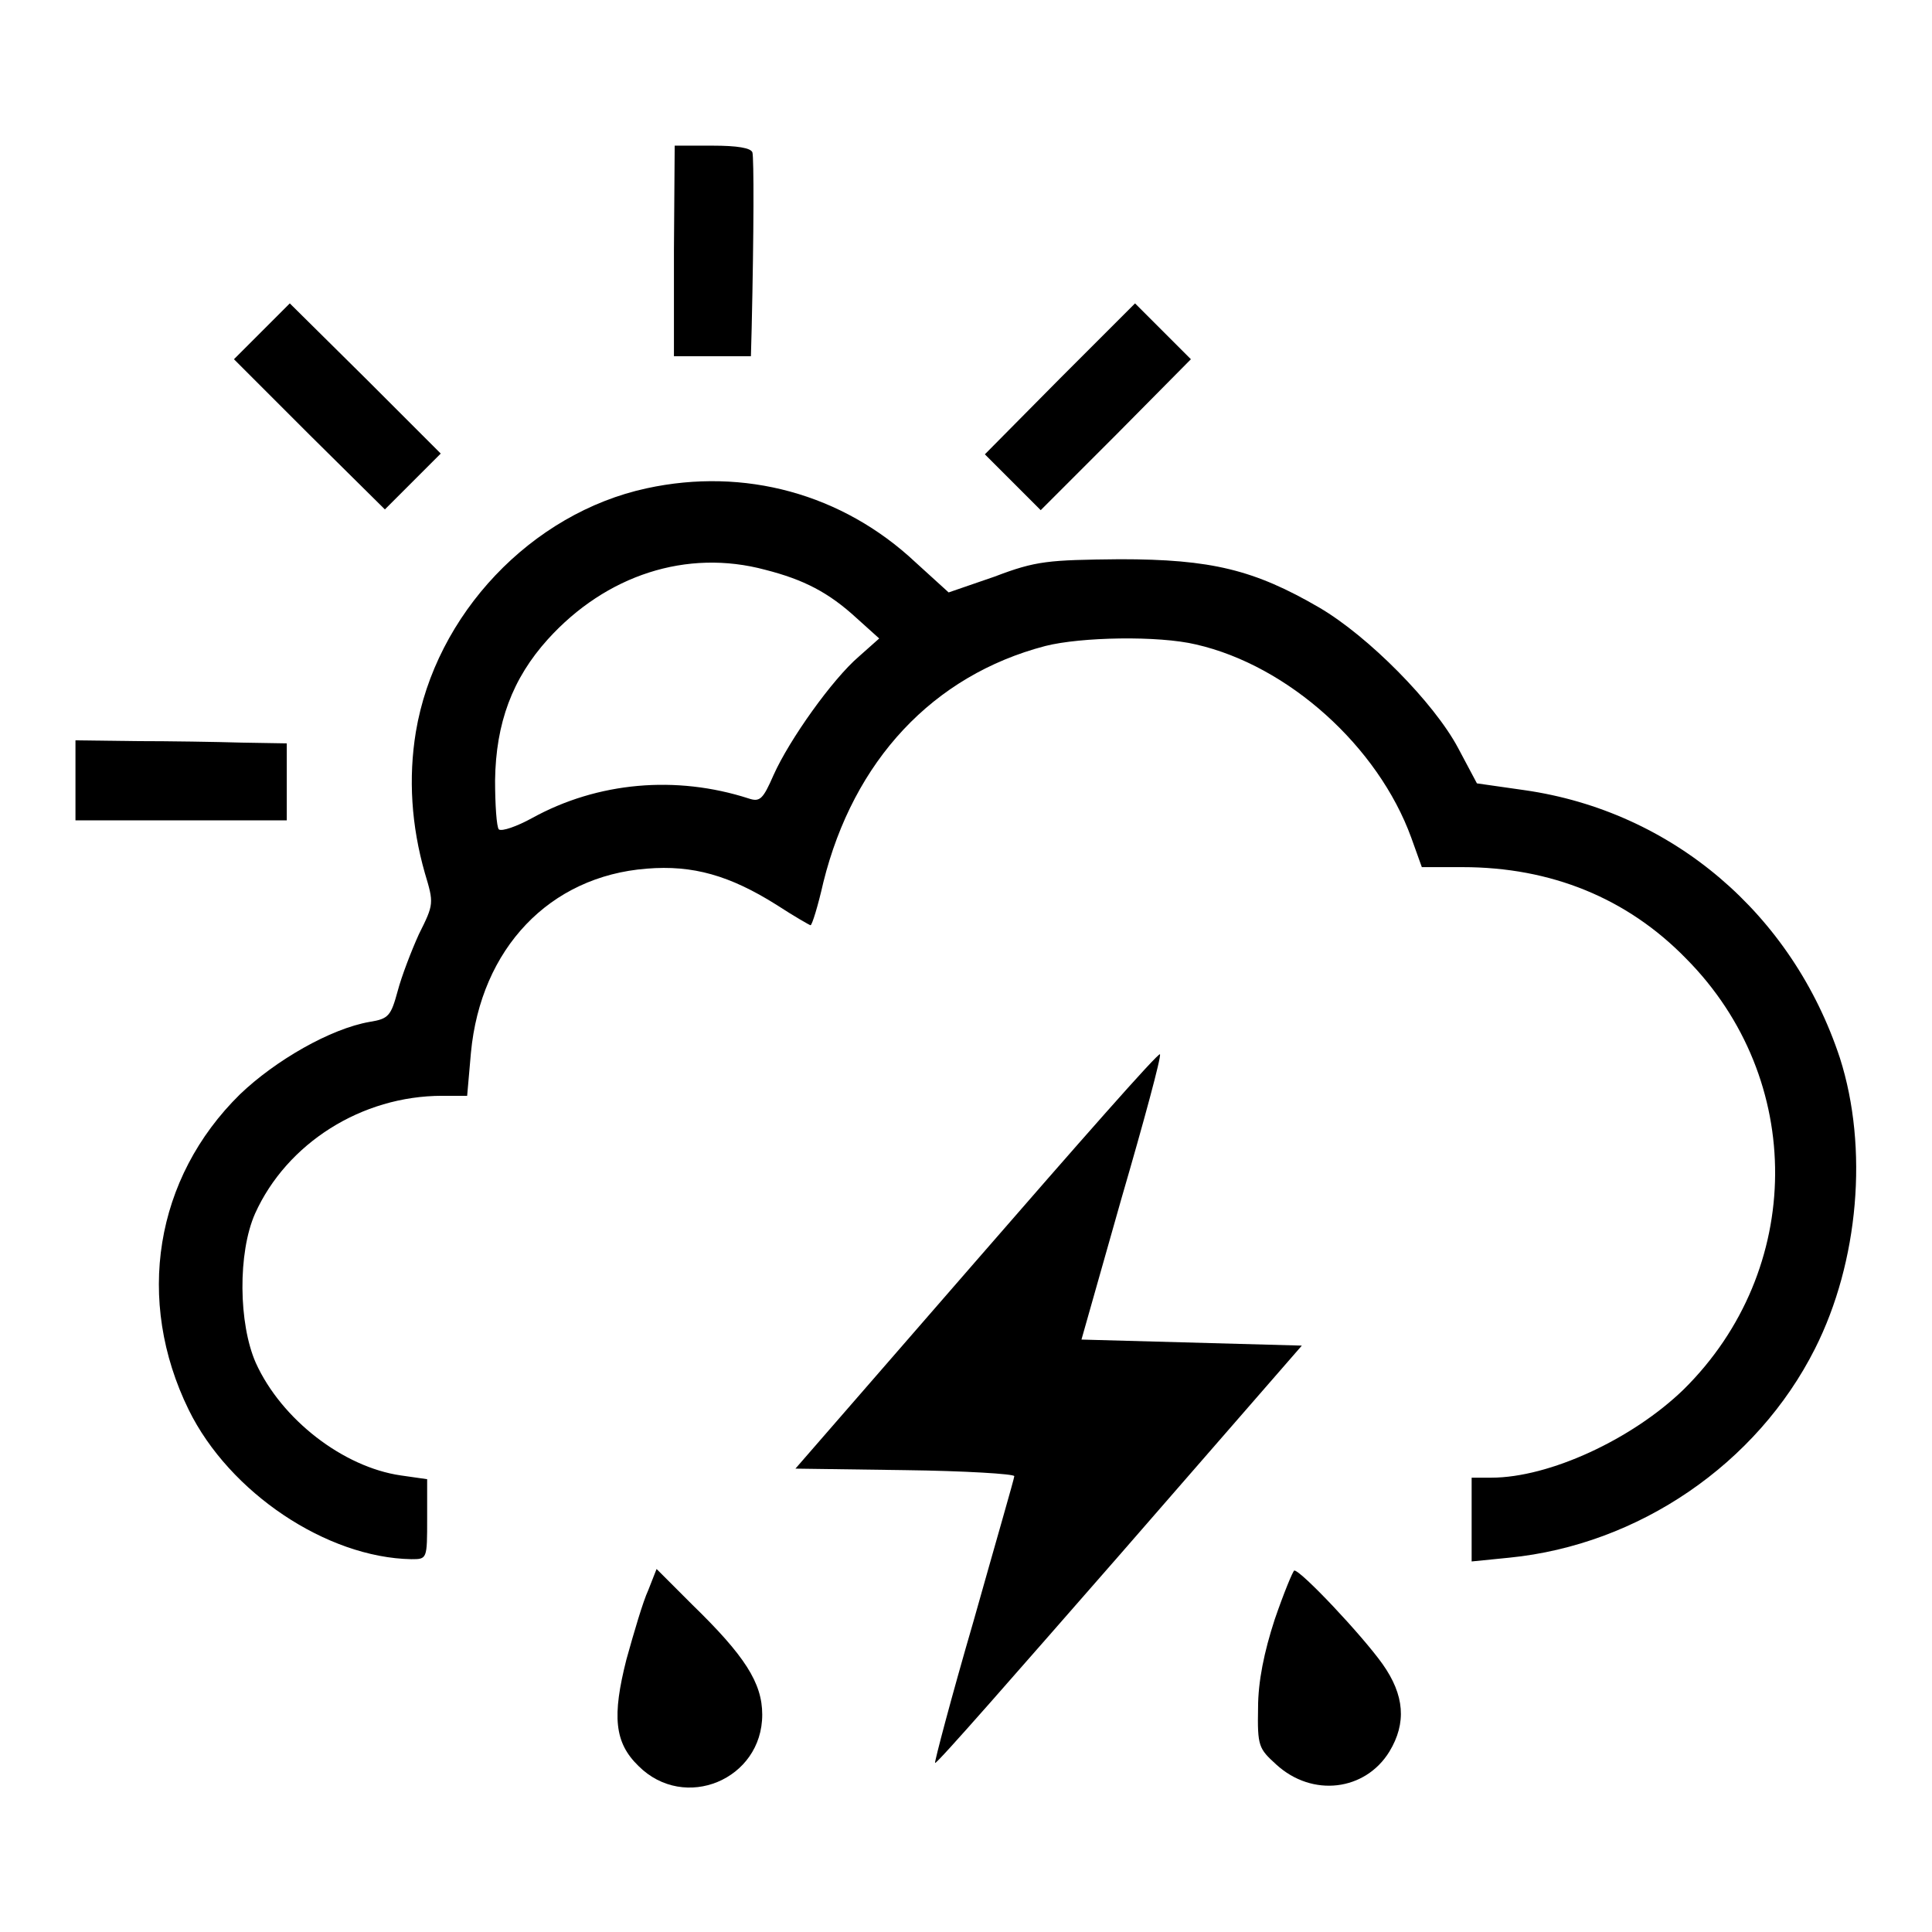 <?xml version="1.0" encoding="utf-8"?>
<!-- Svg Vector Icons : http://www.onlinewebfonts.com/icon -->
<!DOCTYPE svg PUBLIC "-//W3C//DTD SVG 1.1//EN" "http://www.w3.org/Graphics/SVG/1.1/DTD/svg11.dtd">
<svg version="1.1" xmlns="http://www.w3.org/2000/svg" xmlns:xlink="http://www.w3.org/1999/xlink" x="0px" y="0px" viewBox="0 0 256 256" enable-background="new 0 0 256 256" xml:space="preserve">
<g><g><g><path fill="#000000" d="M89.3,33.2v14h5.1h5.1l0.1-3.7c0.3-13,0.3-22.5,0.1-23.3c-0.2-0.6-2-0.9-5.3-0.9h-5L89.3,33.2L89.3,33.2z"/><path fill="#000000" d="M34.6,44L31,47.6l10,10l10,9.9l3.7-3.7l3.7-3.7l-10-10l-10-9.9L34.6,44z"/><path fill="#000000" d="M140.4,50.2l-9.9,10l3.7,3.7l3.7,3.7l10-10l9.9-10l-3.7-3.7l-3.7-3.7L140.4,50.2z"/><path fill="#000000" d="M85.7,64.7c-15.3,3.3-28,16.7-30.6,32.3c-1,6.1-0.6,12.4,1.2,18.7c1.2,4,1.2,4.1-0.8,8.1c-1,2.2-2.3,5.6-2.8,7.5c-0.9,3.3-1.2,3.7-3.7,4.1c-5.2,0.9-12.5,5.1-17.2,9.6c-11.3,11.1-13.9,27.3-6.8,41.8c5.4,11,18.3,19.6,29.5,19.8c2.1,0,2.1,0,2.1-5.4V196l-3.5-0.5c-7.6-1.1-15.8-7.4-19.2-14.9c-2.3-5.2-2.4-14.6-0.1-19.8c4.2-9.3,14.1-15.6,24.8-15.6h3.3l0.5-5.7c1.3-13.8,10.4-23.4,23.3-24.4c6.1-0.5,11,0.9,17.2,4.8c2.3,1.5,4.4,2.7,4.5,2.7c0.2,0,1-2.6,1.7-5.7c4-16.1,14.5-27.4,29.4-31.3c4.7-1.2,15-1.4,20-0.2c12.2,2.8,24.1,13.5,28.5,25.6l1.4,3.9h5.4c11.7,0,21.8,4.1,29.6,12.1c15.9,16,15.7,41.3-0.3,57.1c-6.8,6.6-17.8,11.7-25.5,11.7h-2.6v5.5v5.6l5-0.5c17.1-1.7,32.8-12.4,40.5-27.7c5.8-11.5,7.1-26.6,3.3-38.5c-6.3-19.1-22.2-32.7-41.8-35.5l-6.3-0.9l-2.5-4.7c-3.2-6-11.9-14.8-18.4-18.6c-8.6-5-14.3-6.4-26.4-6.4c-9.5,0.1-11.1,0.2-16.6,2.3l-6.1,2.1l-4.4-4C111.6,65.4,98.6,61.9,85.7,64.7z M101.4,75.5c5.1,1.3,8.4,3,12.1,6.4l3,2.7l-2.7,2.4c-3.5,3-9.2,11-11.3,15.7c-1.4,3.2-1.8,3.6-3.3,3.1c-9.6-3.1-20-2.2-28.7,2.6c-2,1.1-4,1.8-4.4,1.5c-0.3-0.3-0.5-3.3-0.5-6.5c0.1-7.6,2.3-13.5,7-18.7C80.3,76.2,91,72.7,101.4,75.5z"/><path fill="#000000" d="M10,103.4v5.3h14h14v-5.1v-5.1l-6-0.1c-3.3-0.1-9.6-0.2-14-0.2l-8-0.1V103.4z"/><path fill="#000000" d="M129.4,167l-24,27.6l14.5,0.2c7.9,0.1,14.5,0.5,14.5,0.8c0,0.3-2.5,8.9-5.4,19.2c-3,10.3-5.2,18.7-5.1,18.8c0.2,0.2,11.1-12.3,24.4-27.5l24.2-27.8l-14.6-0.4l-14.6-0.4l5.3-18.7c3-10.3,5.3-18.8,5.1-19.1C153.5,139.4,142.7,151.7,129.4,167z"/><path fill="#000000" d="M85.9,210.7c-0.7,1.5-1.9,5.6-2.9,9.2c-1.9,7.5-1.6,11,1.6,14.1c6.1,6.1,16.4,1.8,16.4-6.8c0-4.2-2.3-7.8-9.3-14.6l-4.7-4.7L85.9,210.7z"/><path fill="#000000" d="M168.9,214.6c-1.4,4.3-2.2,8.2-2.2,11.7c-0.1,5.1,0.1,5.4,2.4,7.5c4.8,4.4,11.8,3.5,15-1.7c2.3-3.8,2-7.5-0.9-11.6c-2.7-3.8-10.8-12.4-11.7-12.4C171.3,208.2,170.1,211.1,168.9,214.6z"/></g></g></g>
</svg>
